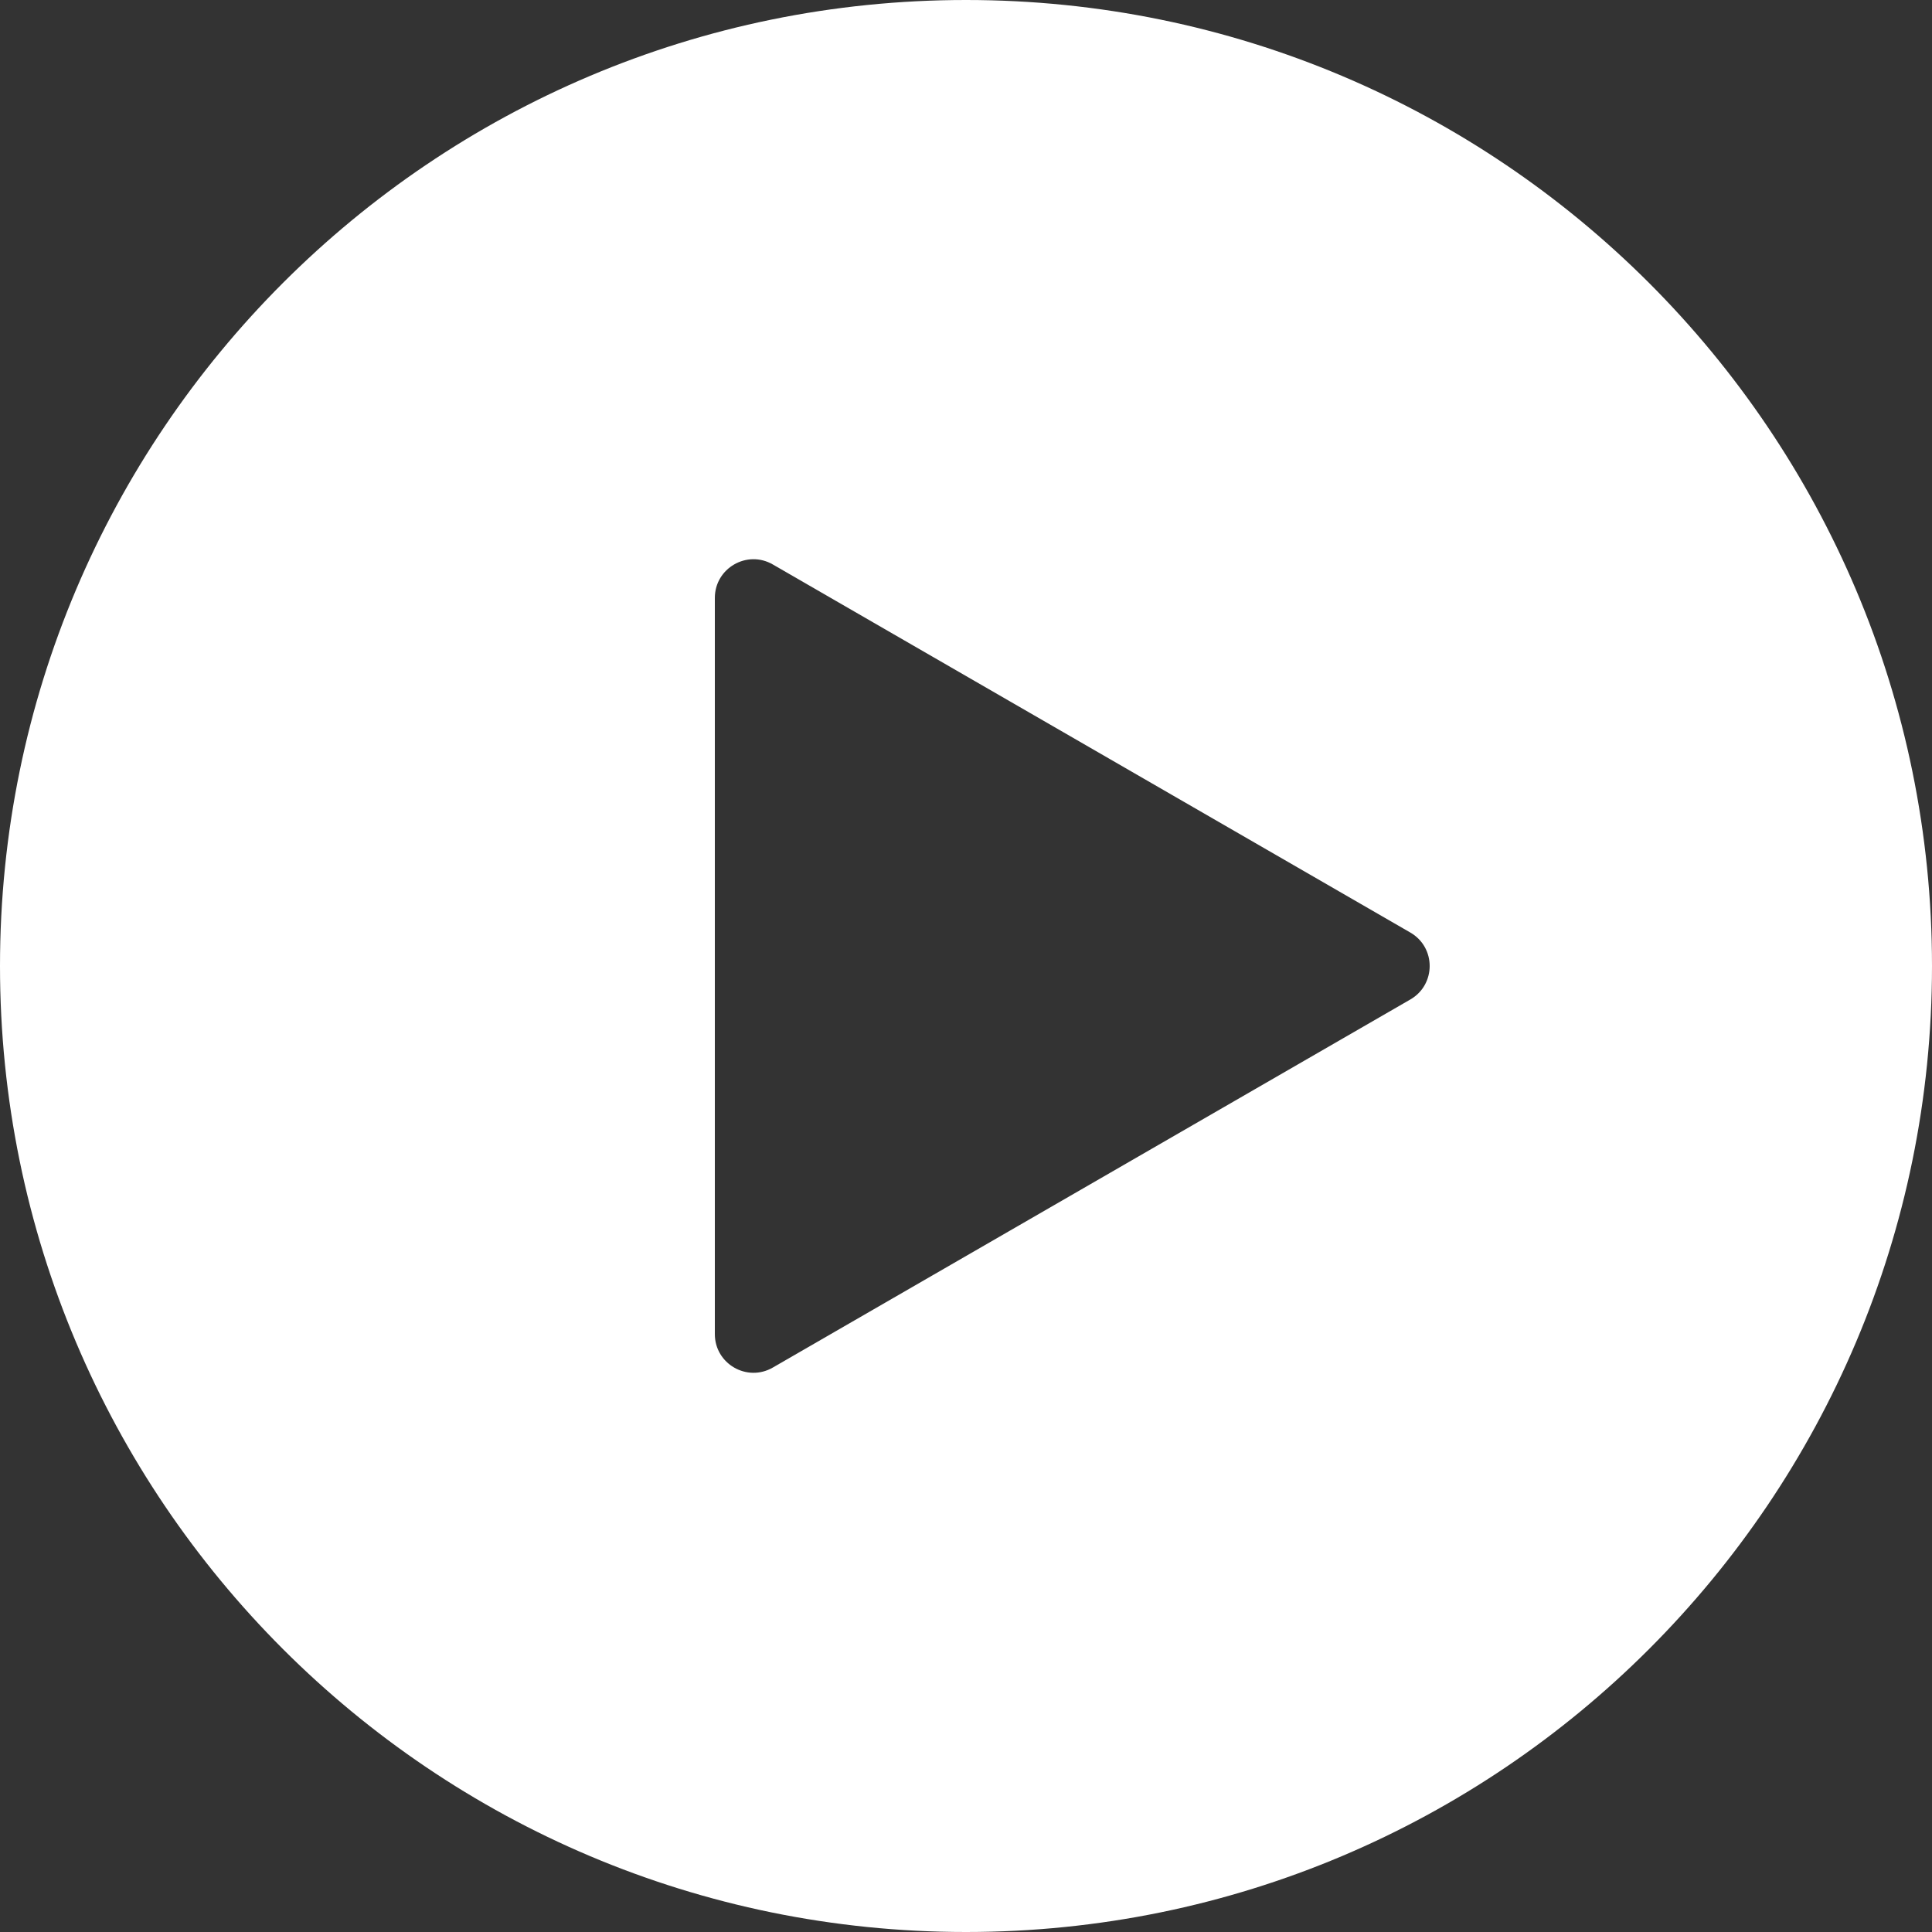 <svg width="100" height="100" viewBox="0 0 100 100" fill="none" xmlns="http://www.w3.org/2000/svg">
<rect x="0" y="0" width="100" height="100" fill="#333333" stroke="none"/>
<path d="M50 0C77.614 2.06163e-06 100 22.386 100 50C100 77.614 77.614 100 50 100C22.386 100 0 77.614 0 50C8.49393e-06 22.386 22.386 0 50 0ZM40 29.216C38.667 28.446 37 29.409 37 30.948V69.053C37 70.592 38.667 71.555 40 70.785L73 51.732C74.333 50.963 74.333 49.038 73 48.269L40 29.216Z" fill="white"/>
</svg>
